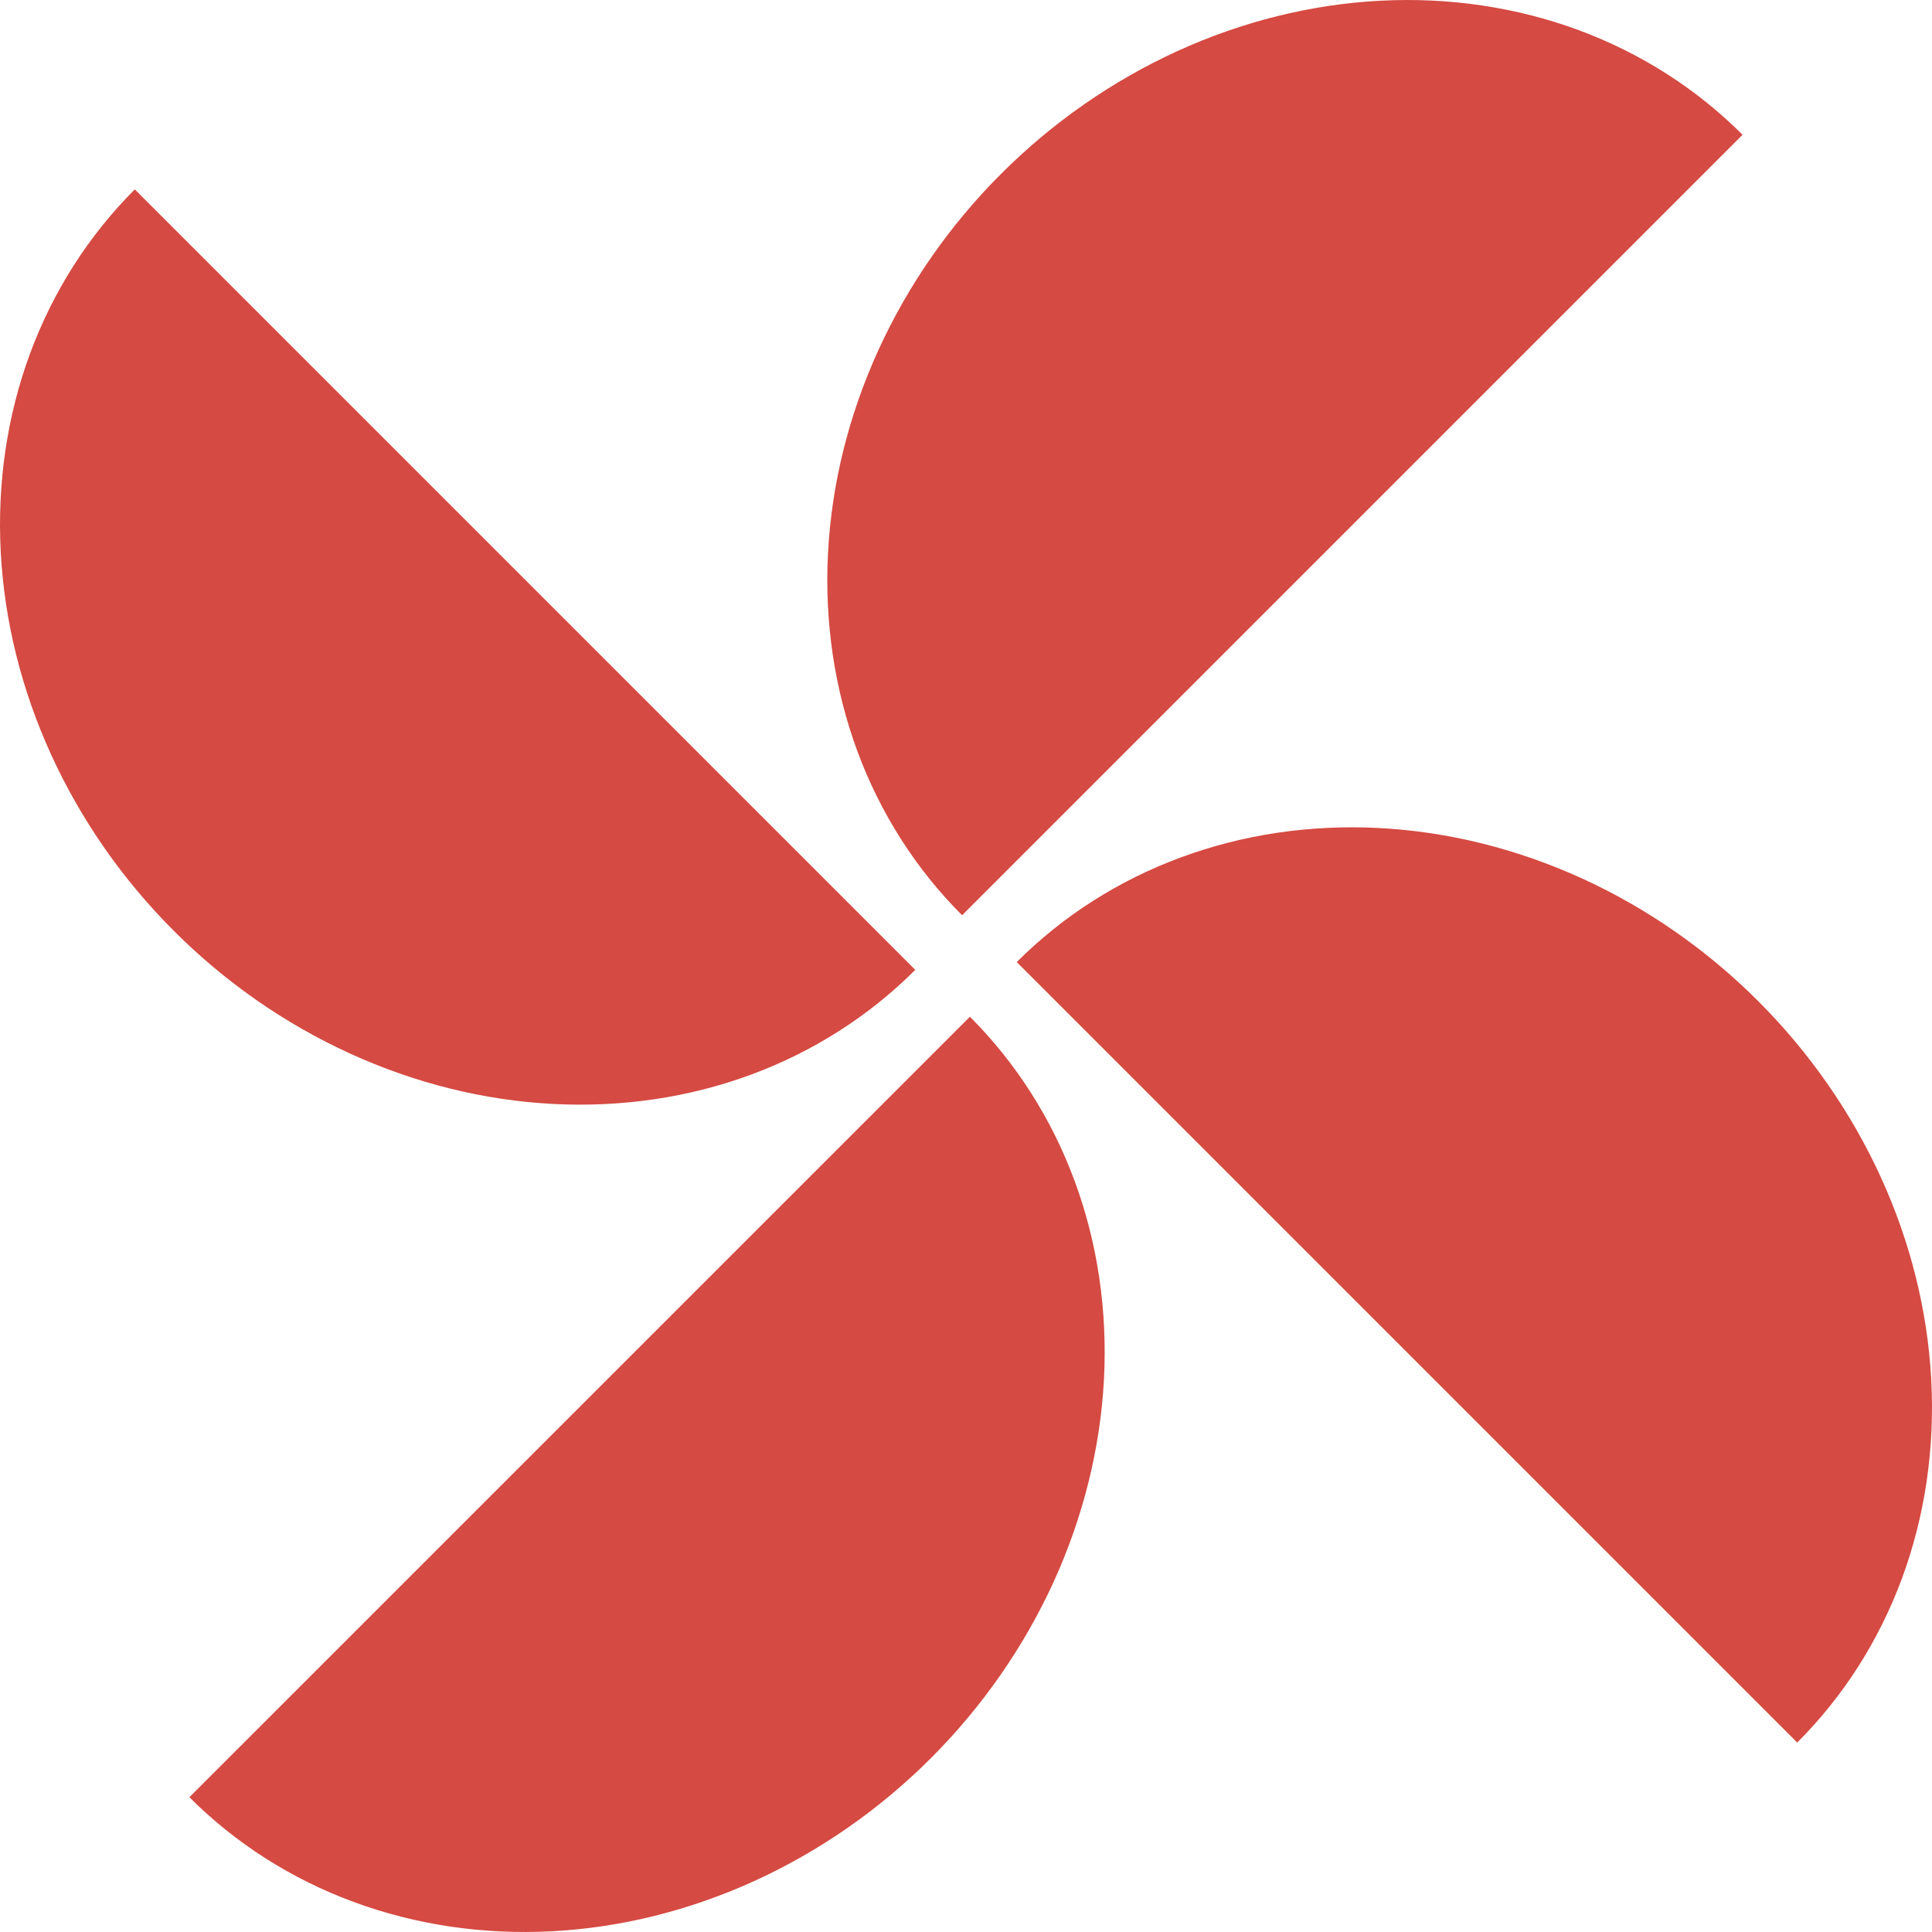 <svg width="34" height="34" viewBox="0 0 34 34" fill="none" xmlns="http://www.w3.org/2000/svg">
<path d="M31.628 30.666C32.44 29.855 33.066 28.873 33.471 27.778C33.876 26.683 34.051 25.496 33.987 24.284C33.923 23.073 33.622 21.86 33.099 20.716C32.577 19.573 31.843 18.52 30.941 17.618C30.04 16.716 28.987 15.983 27.843 15.46C26.699 14.938 25.487 14.636 24.275 14.572C23.063 14.508 21.876 14.684 20.781 15.089C19.686 15.493 18.705 16.119 17.893 16.931L31.628 30.666Z" fill="#D54A42"/>
<path d="M2.372 3.333C1.56 4.145 0.934 5.126 0.529 6.221C0.125 7.316 -0.051 8.503 0.013 9.715C0.077 10.927 0.378 12.139 0.901 13.283C1.424 14.427 2.157 15.48 3.059 16.381C3.96 17.283 5.013 18.017 6.157 18.539C7.301 19.062 8.513 19.364 9.725 19.427C10.937 19.491 12.124 19.316 13.219 18.911C14.314 18.506 15.295 17.88 16.107 17.068L2.372 3.333Z" fill="#D54A42"/>
<path d="M3.333 31.628C4.145 32.44 5.126 33.066 6.221 33.47C7.316 33.875 8.504 34.051 9.715 33.987C10.927 33.923 12.139 33.621 13.283 33.099C14.427 32.576 15.48 31.843 16.382 30.941C17.284 30.039 18.017 28.986 18.54 27.843C19.062 26.699 19.364 25.486 19.428 24.275C19.491 23.063 19.316 21.876 18.911 20.781C18.506 19.686 17.88 18.704 17.069 17.893L3.333 31.628Z" fill="#D54A42"/>
<path d="M30.666 2.372C29.855 1.56 28.873 0.934 27.778 0.529C26.683 0.125 25.496 -0.051 24.284 0.013C23.073 0.077 21.86 0.378 20.716 0.901C19.573 1.424 18.52 2.157 17.618 3.059C16.716 3.96 15.983 5.013 15.46 6.157C14.938 7.301 14.636 8.513 14.572 9.725C14.508 10.937 14.684 12.124 15.088 13.219C15.493 14.314 16.119 15.295 16.931 16.107L30.666 2.372Z" fill="#D54A42"/>
</svg>
